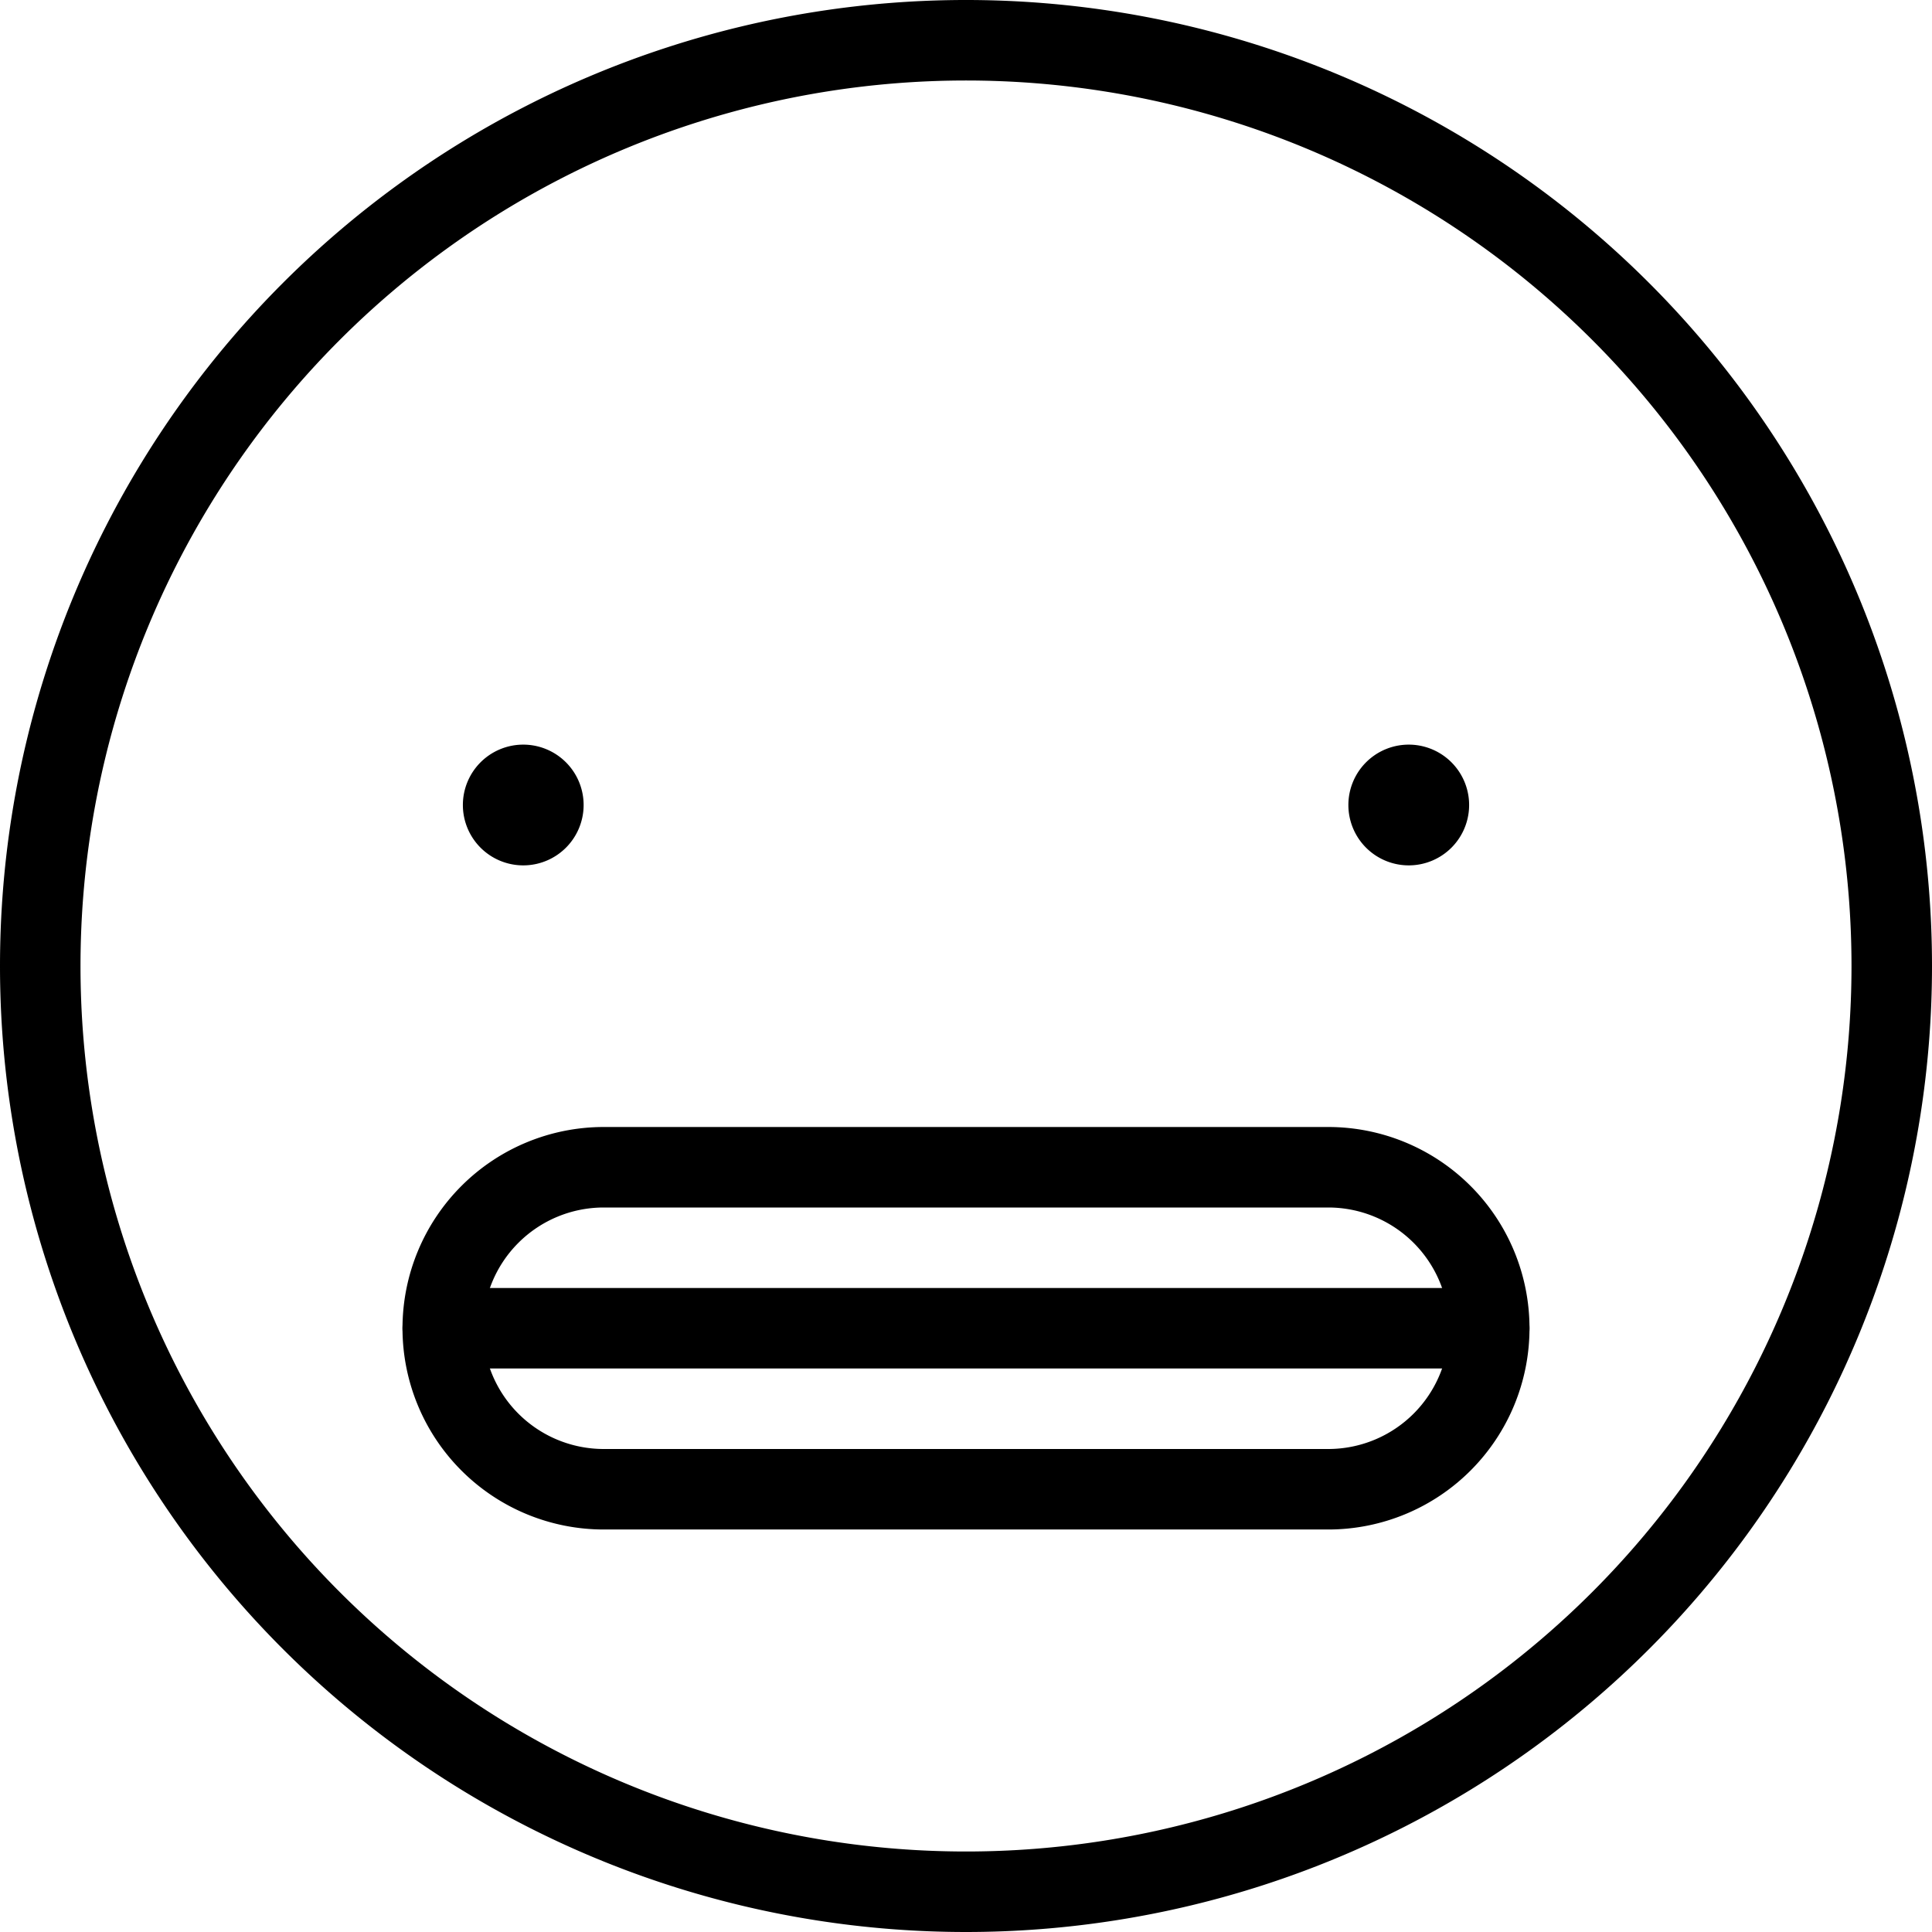 <svg viewBox="0 0 24 24" xmlns="http://www.w3.org/2000/svg"><g transform="matrix(1,0,0,1,0,0)"><path d="M0.500 12.000 A11.500 11.500 0 1 0 23.500 12.000 A11.500 11.500 0 1 0 0.500 12.000 Z" fill="none" stroke="#000000" stroke-linecap="round" stroke-linejoin="round"></path><path d="M6.5,10.25A.25.25,0,1,1,6.75,10a.25.25,0,0,1-.25.25" fill="none" stroke="#000000" stroke-linecap="round" stroke-linejoin="round"></path><path d="M17.5,10.25a.25.25,0,1,0-.25-.25.25.25,0,0,0,.25.25" fill="none" stroke="#000000" stroke-linecap="round" stroke-linejoin="round"></path><path d="M16.5,14.5h-9a2,2,0,0,0,0,4h9a2,2,0,0,0,0-4Z" fill="none" stroke="#000000" stroke-linecap="round" stroke-linejoin="round"></path><path d="M18.5 16.5L5.5 16.5" fill="none" stroke="#000000" stroke-linecap="round" stroke-linejoin="round"></path></g></svg>